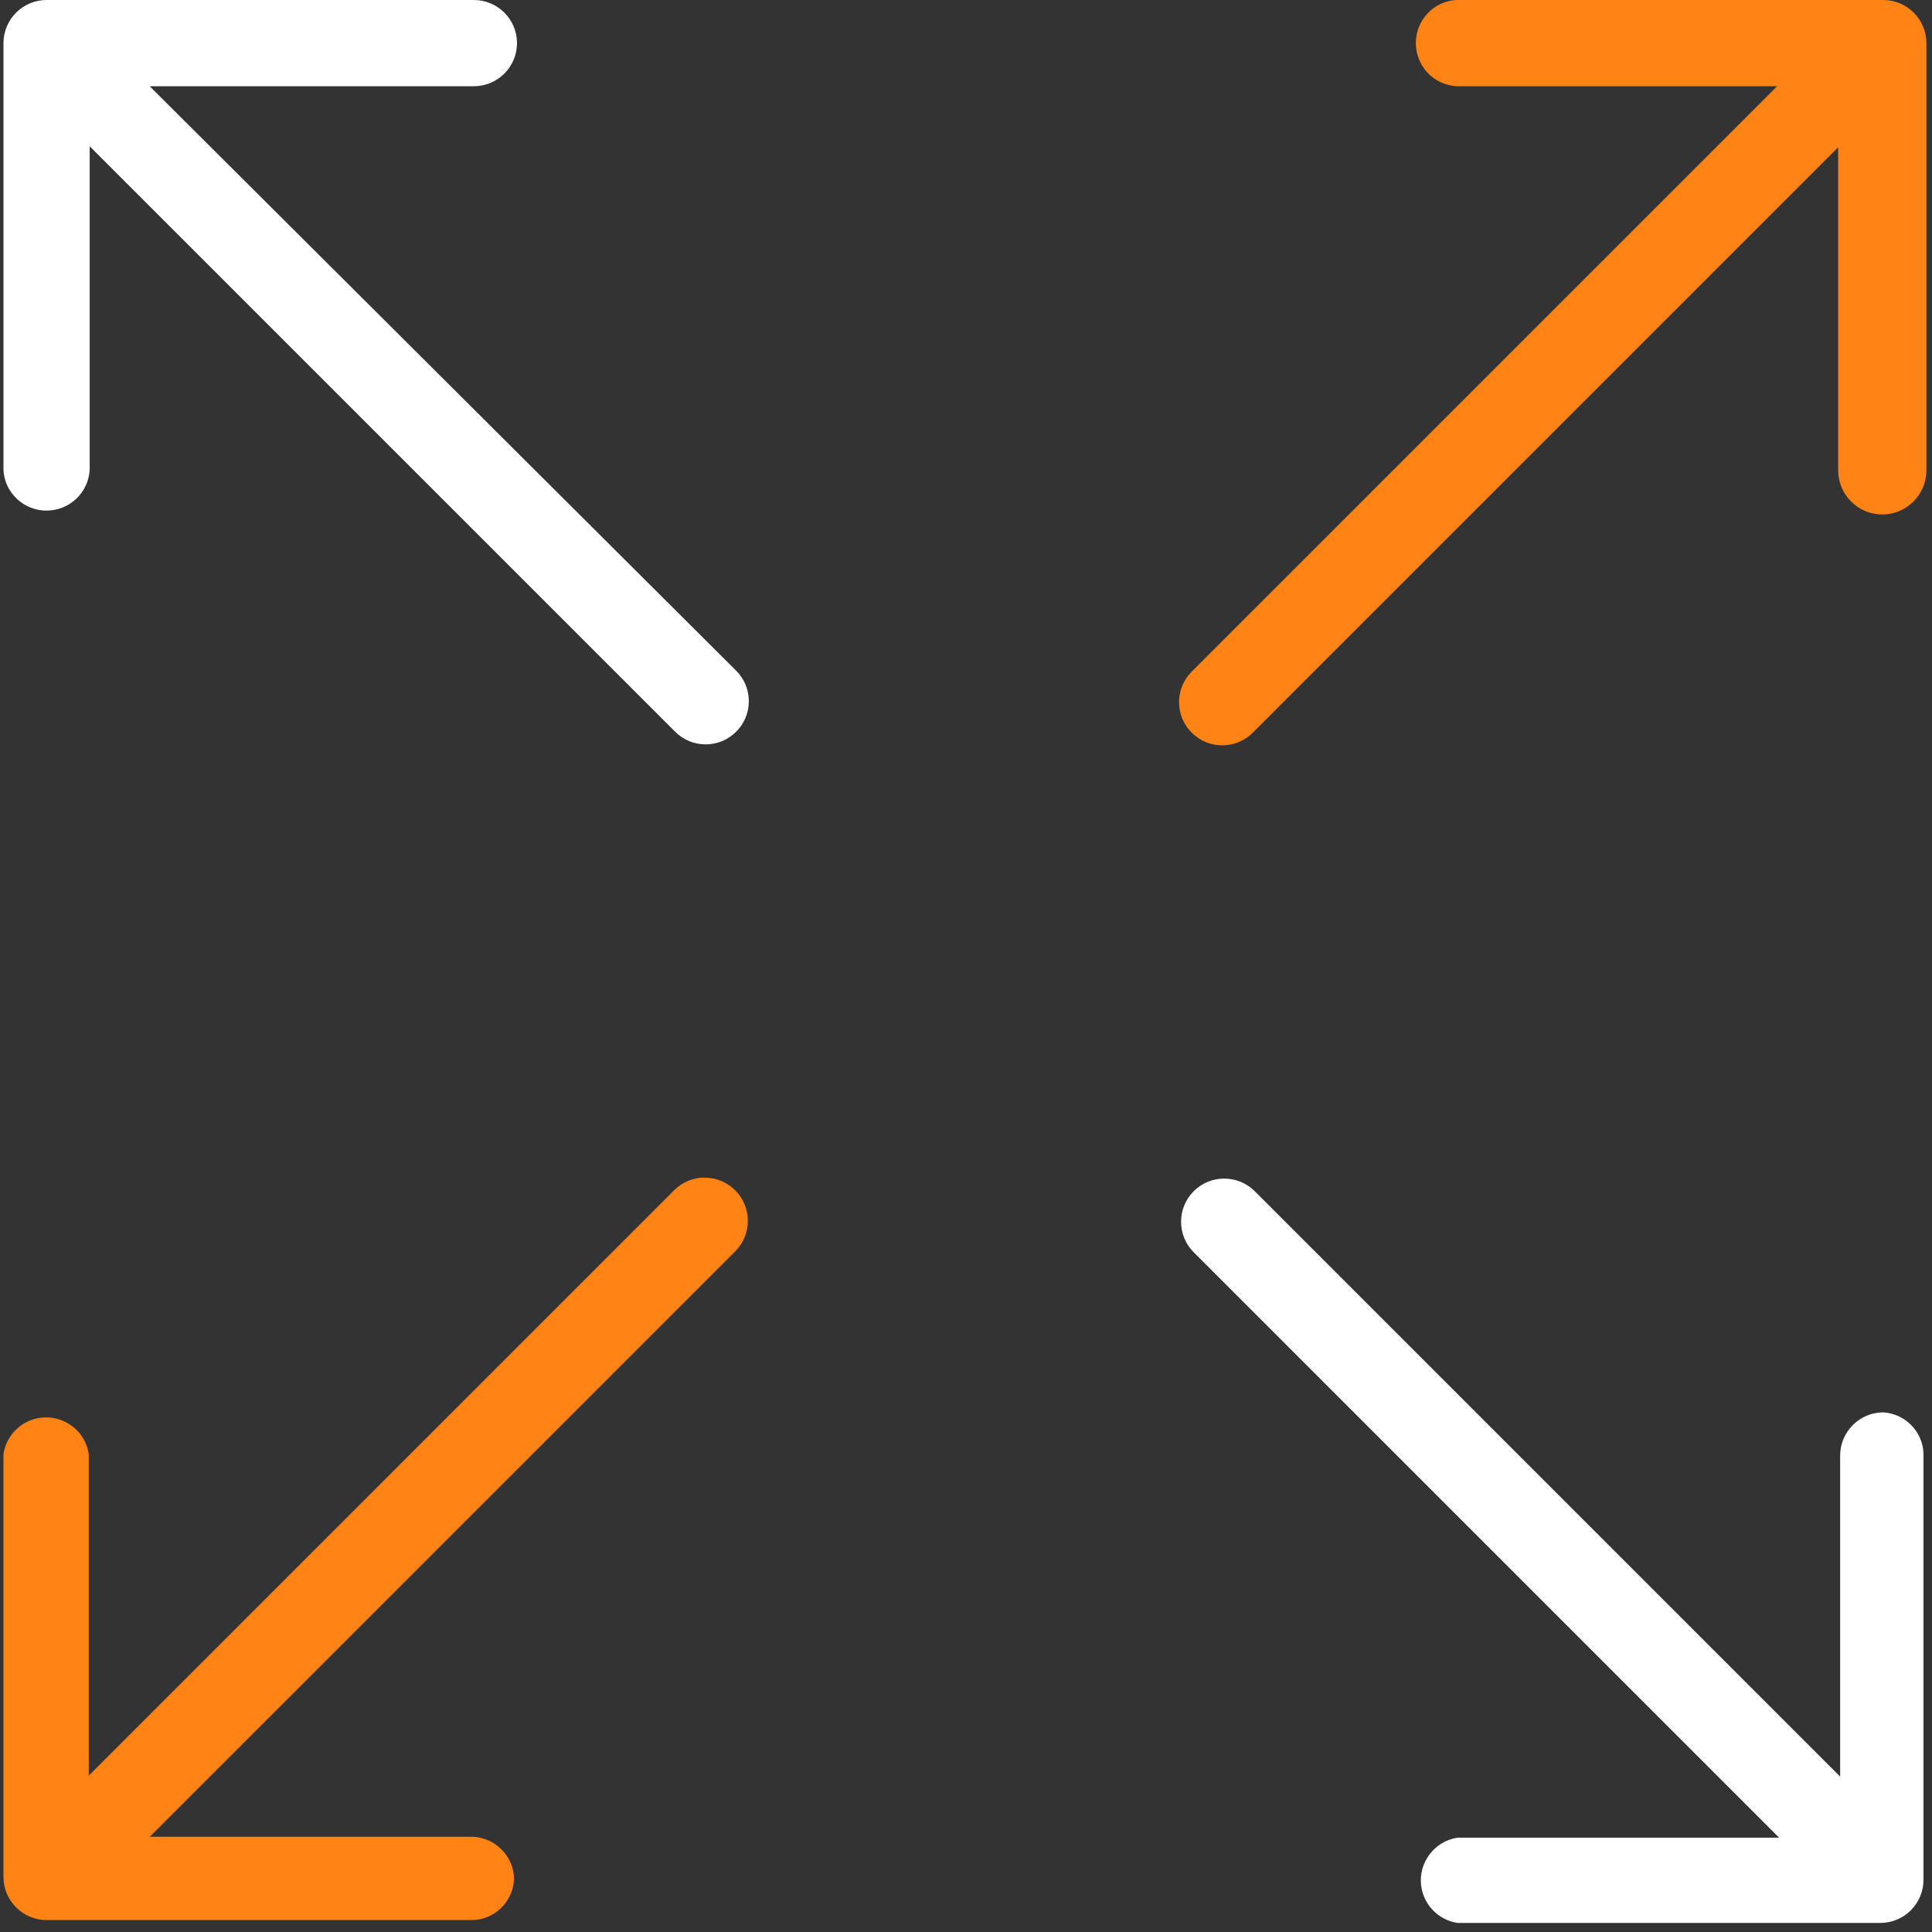 <svg width="63" height="63" viewBox="0 0 63 63" fill="none" xmlns="http://www.w3.org/2000/svg">
<rect x="0" y="0" width="63" height="63" fill="#333333" stroke="none"/>
<path d="M4.881 2.812H15.452C16.228 2.812 16.859 2.181 16.859 1.405C16.859 0.629 16.227 0 15.452 0H1.52C0.744 0 0.113 0.631 0.113 1.407V15.329C0.152 16.064 0.769 16.65 1.517 16.65C2.265 16.65 2.886 16.064 2.925 15.316V4.771L22.015 23.86C22.28 24.126 22.635 24.273 23.01 24.273C23.385 24.273 23.739 24.126 24.005 23.86C24.271 23.595 24.418 23.24 24.418 22.865C24.418 22.49 24.271 22.135 24.005 21.87L4.881 2.812Z" fill="white"/>
<path d="M61.412 0H47.49C46.753 0.039 46.167 0.656 46.169 1.405C46.169 2.156 46.753 2.773 47.502 2.812H57.406H57.95L38.86 21.901C38.595 22.167 38.447 22.521 38.447 22.897C38.447 23.272 38.595 23.626 38.86 23.892C39.41 24.442 40.303 24.442 40.851 23.892L59.94 4.803V15.338C59.94 16.13 60.586 16.776 61.379 16.776C62.171 16.776 62.817 16.13 62.817 15.338V1.407C62.817 0.631 62.186 0 61.41 0H61.412Z" fill="#FF8315"/>
<path d="M61.397 46.056C60.63 46.063 60.005 46.694 60.005 47.463V57.933L40.916 38.844C40.366 38.296 39.473 38.294 38.925 38.844C38.376 39.393 38.376 40.286 38.925 40.834L58.014 59.924H47.526C46.778 60.038 46.248 60.736 46.342 61.488C46.42 62.113 46.905 62.609 47.526 62.704H61.316C62.092 62.704 62.722 62.074 62.722 61.297V47.376C62.686 46.667 62.116 46.095 61.397 46.054V46.056Z" fill="white"/>
<path d="M22.978 38.399C22.603 38.399 22.249 38.547 21.983 38.812L2.894 57.901V47.413C2.84 47.056 2.654 46.738 2.367 46.516C2.071 46.286 1.702 46.184 1.329 46.23C0.706 46.308 0.208 46.793 0.113 47.415V61.204C0.113 61.979 0.744 62.611 1.52 62.611H15.442C16.153 62.575 16.725 62.002 16.763 61.279C16.758 60.547 16.173 59.934 15.43 59.895H4.884L23.974 40.806C24.523 40.257 24.523 39.363 23.974 38.815C23.708 38.55 23.354 38.402 22.978 38.402V38.399Z" fill="#FF8315"/>
</svg>
